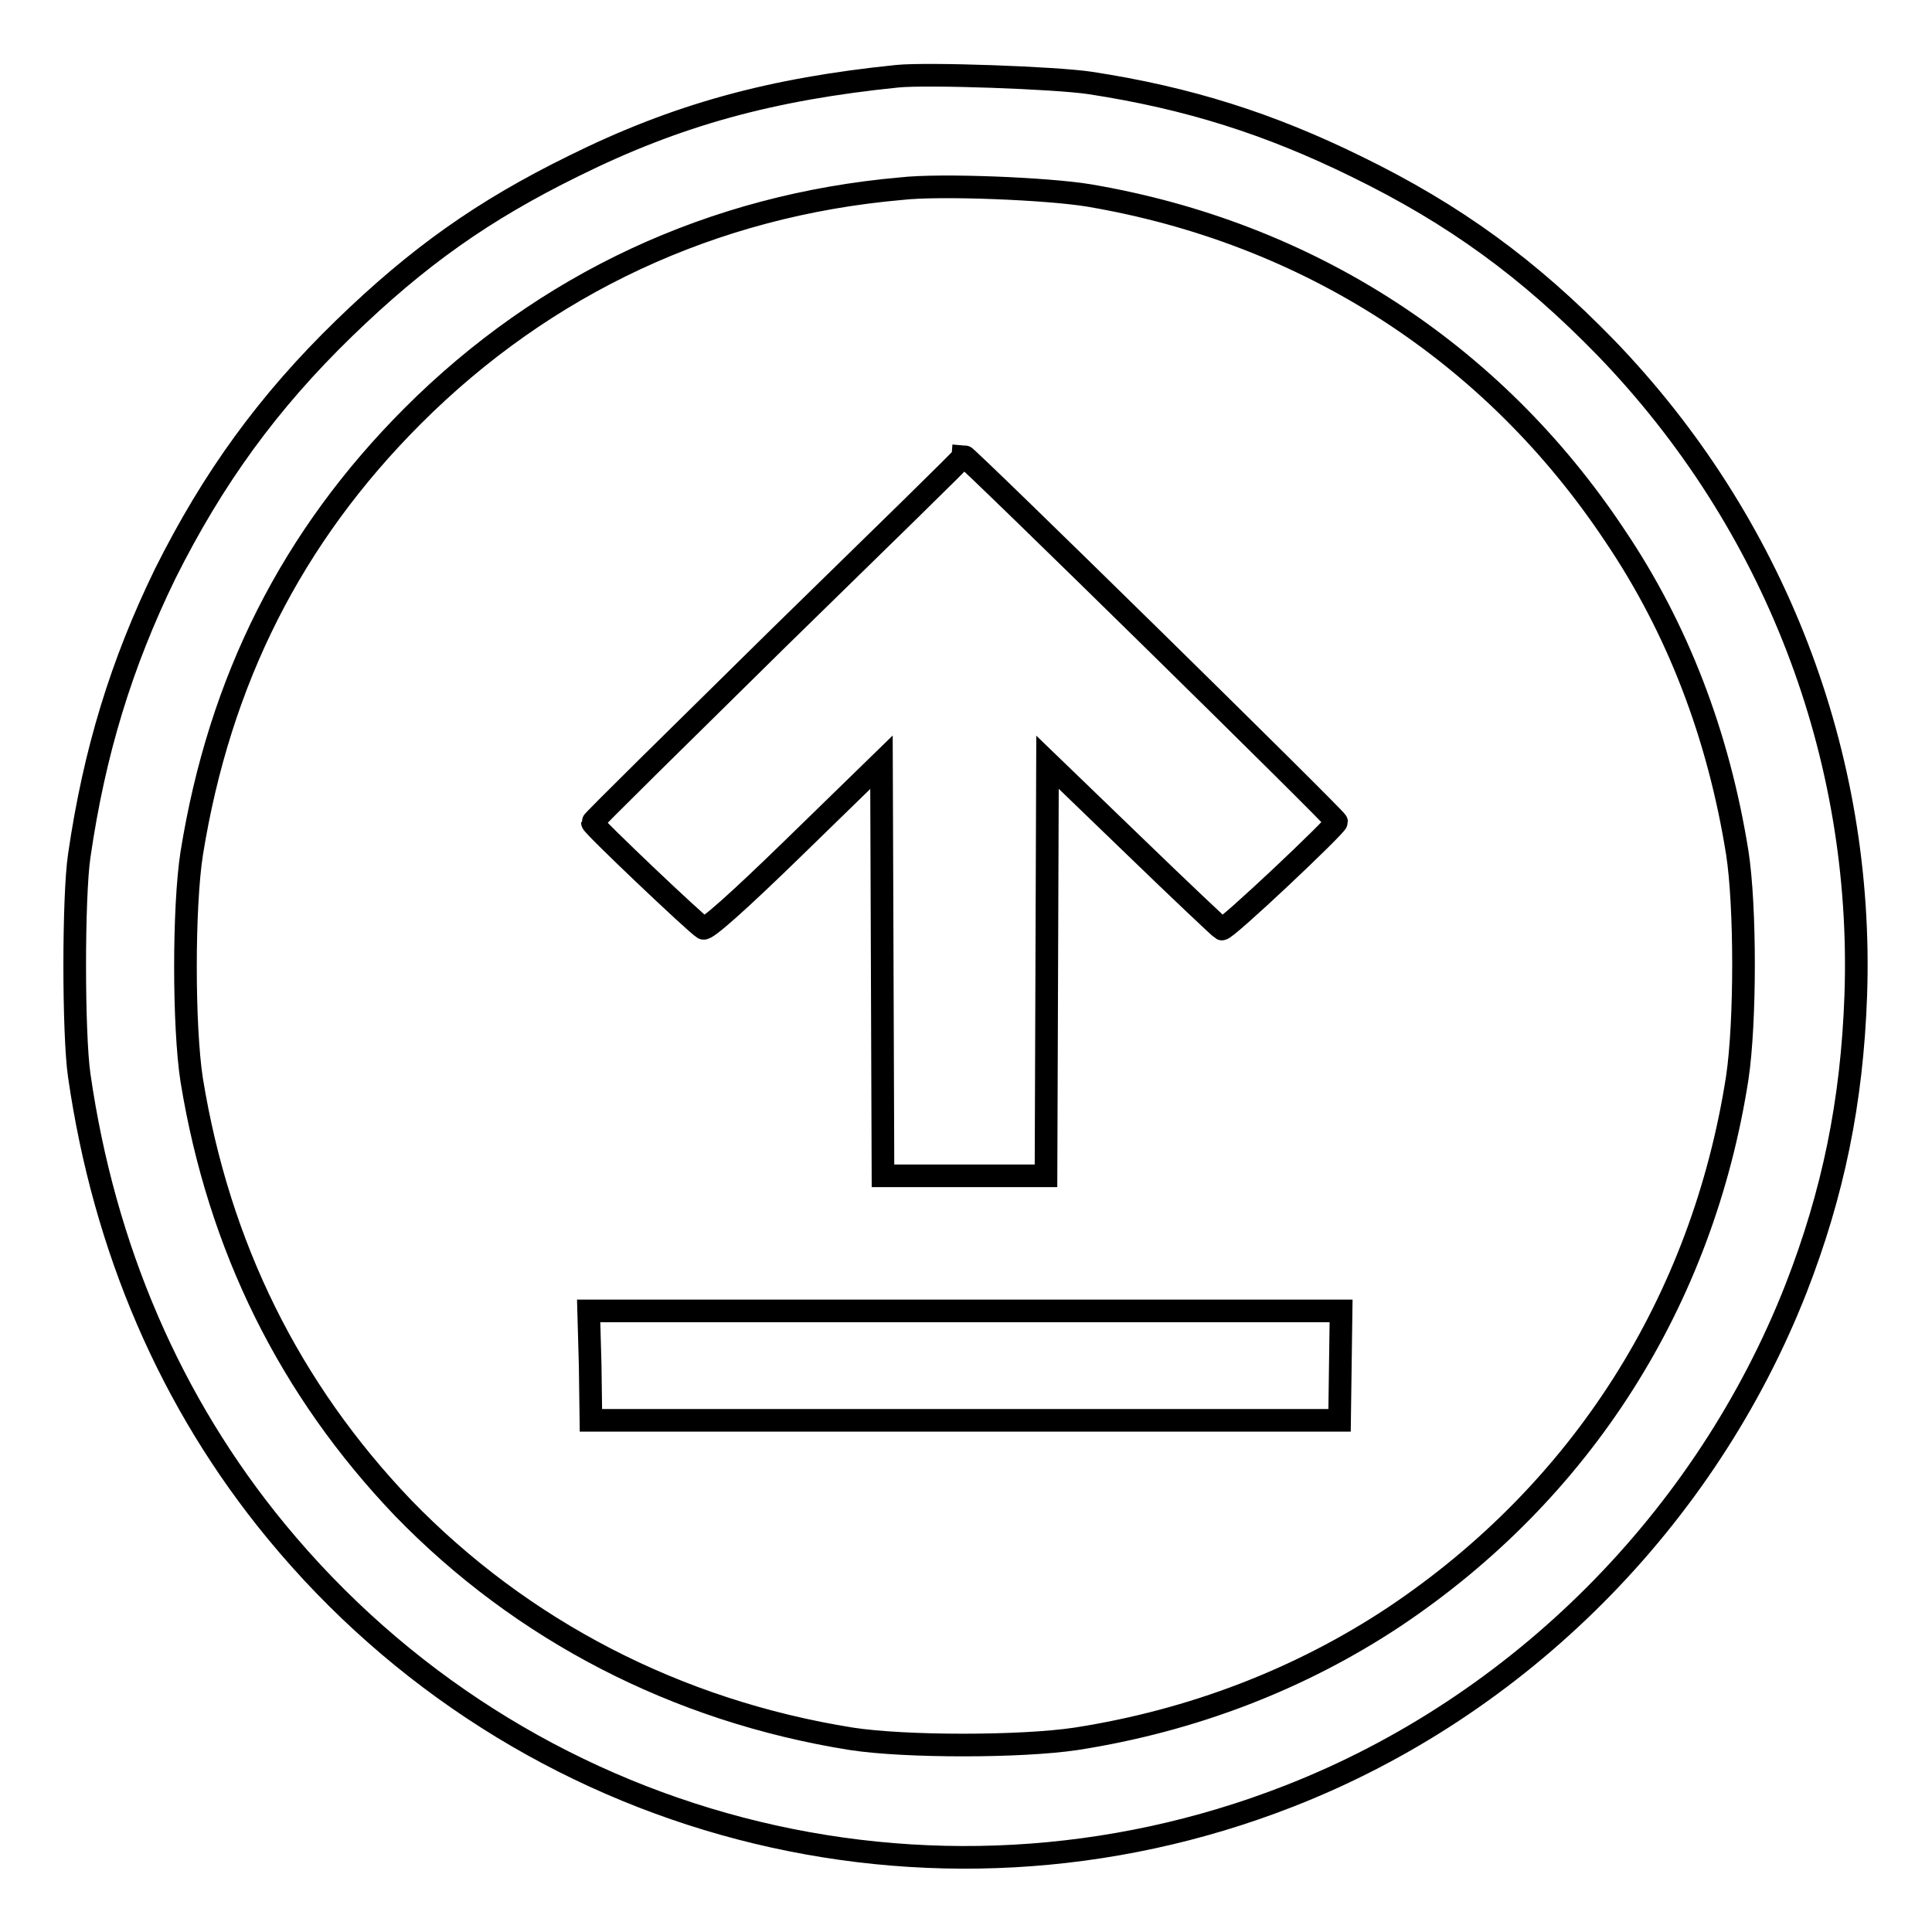 <?xml version="1.0" encoding="utf-8"?>
<!-- Svg Vector Icons : http://www.onlinewebfonts.com/icon -->
<!DOCTYPE svg PUBLIC "-//W3C//DTD SVG 1.1//EN" "http://www.w3.org/Graphics/SVG/1.1/DTD/svg11.dtd">
<svg version="1.1" xmlns="http://www.w3.org/2000/svg" xmlns:xlink="http://www.w3.org/1999/xlink" x="0px" y="0px" viewBox="0 0 256 256" enable-background="new 0 0 256 256" xml:space="preserve">
<g><g><g><path stroke-width="3" fill-opacity="0" stroke="#000000"  d="M118.9,10.1C102.2,11.8,89.7,15.2,76,22c-12,5.9-20.6,12-30.4,21.5C35.5,53.3,28.2,63.4,21.9,76c-5.8,11.9-9.4,23.6-11.4,37.4c-0.8,5.4-0.8,23.6,0,29.1c3.3,22.9,12.1,43.4,26.1,60.4c32.6,39.6,86.6,53.7,134.2,35.1c30.5-11.9,55.2-36.7,67.2-67.3c4.9-12.6,7.4-24.7,7.9-38.8c1.1-31.9-10.8-62.7-33.1-85.8c-10.2-10.5-20.1-17.7-33-24c-11.6-5.7-22.3-9.1-35.3-11.1C139.9,10.3,122.9,9.7,118.9,10.1z M144.3,25.9c28.9,4.9,53.5,20.7,69.7,45.1c8.3,12.3,13.7,26.4,16.2,42c1.1,7.1,1.1,22.4,0,29.8c-4.6,29.6-20.6,54.8-45.4,71.4c-12.5,8.3-26.8,13.8-42.2,16.2c-7.3,1.1-22.7,1.1-29.8,0c-23.2-3.7-43.7-14.4-59.4-30.6c-15-15.7-24.4-34.6-28-56.7c-1.1-7.1-1.1-22.9,0-30c3.7-23,13.3-42,29.3-58c17.5-17.5,39.7-27.9,64.7-30.1C124.6,24.4,138.9,25,144.3,25.9z"/><path stroke-width="3" fill-opacity="0" stroke="#000000"  d="M103.1,84.6C89.6,97.9,78.5,108.8,78.5,109c0,0.4,13.7,13.4,14.7,14c0.4,0.2,4.3-3.2,12.1-10.8l11.5-11.2l0.1,27.4l0.1,27.4h10.8h10.8l0.1-27.4l0.1-27.4l11.4,11c6.2,6,11.5,11,11.7,11.1c0.5,0.2,15.2-13.7,15.2-14.2c0-0.4-49-48.5-49.4-48.5C127.7,60.6,116.6,71.4,103.1,84.6z"/><path stroke-width="3" fill-opacity="0" stroke="#000000"  d="M78.2,180.9l0.1,7.3h49.6h49.6l0.1-7.3l0.1-7.2h-49.9H78L78.2,180.9z"/></g></g></g>
</svg>